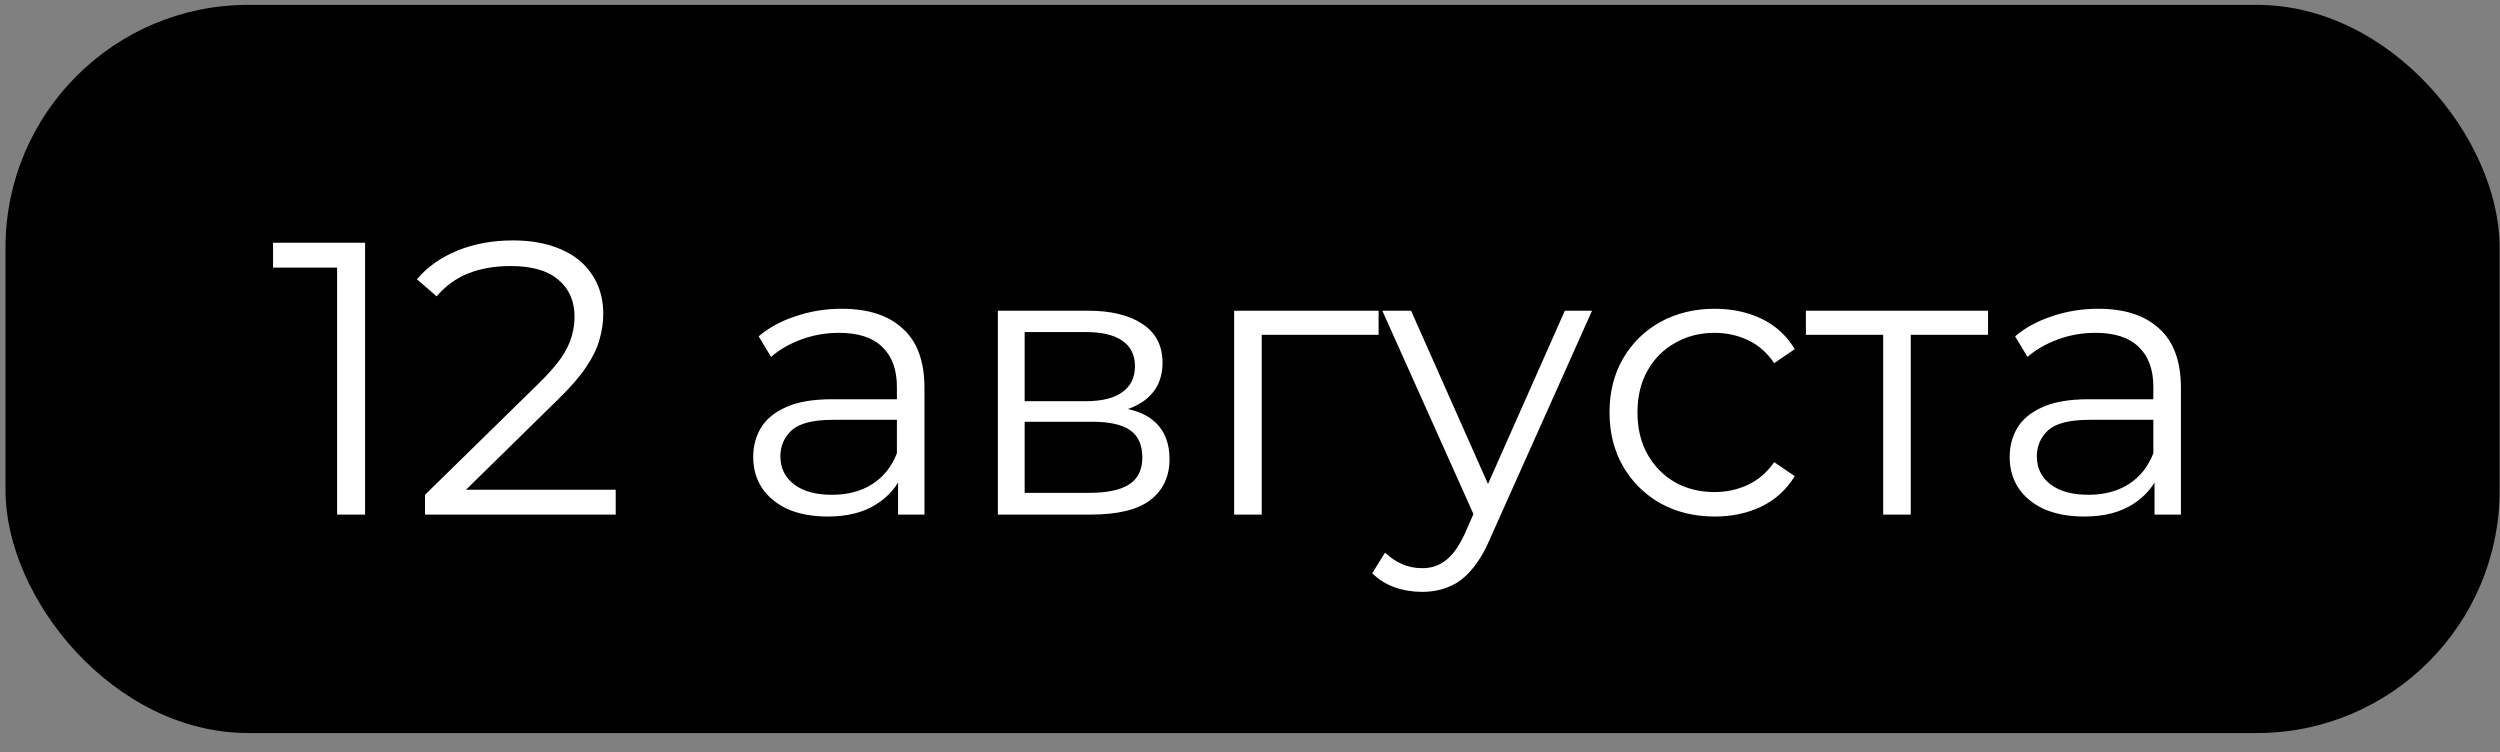<?xml version="1.0" encoding="UTF-8"?> <svg xmlns="http://www.w3.org/2000/svg" width="103" height="31" viewBox="0 0 103 31" fill="none"><rect x="0" y="0" width="103" height="31" fill="#808080" stroke="none"/><rect x="0.227" y="0.201" width="102.758" height="30" rx="10" fill="black"></rect><path d="M13.889 21.201V10.481L14.402 11.025H11.249V10.001H15.041V21.201H13.889ZM17.511 21.201V20.385L22.167 15.825C22.593 15.409 22.913 15.046 23.127 14.737C23.34 14.417 23.484 14.118 23.559 13.841C23.633 13.564 23.671 13.303 23.671 13.057C23.671 12.406 23.447 11.895 22.999 11.521C22.561 11.148 21.911 10.961 21.047 10.961C20.385 10.961 19.799 11.062 19.287 11.265C18.785 11.468 18.353 11.783 17.991 12.209L17.175 11.505C17.612 10.993 18.172 10.598 18.855 10.321C19.537 10.044 20.3 9.905 21.143 9.905C21.9 9.905 22.556 10.028 23.111 10.273C23.665 10.508 24.092 10.854 24.391 11.313C24.7 11.772 24.855 12.31 24.855 12.929C24.855 13.292 24.801 13.649 24.695 14.001C24.599 14.353 24.417 14.726 24.151 15.121C23.895 15.505 23.516 15.943 23.015 16.433L18.743 20.625L18.423 20.177H25.367V21.201H17.511ZM37 21.201V19.345L36.952 19.041V15.937C36.952 15.223 36.749 14.673 36.344 14.289C35.949 13.905 35.357 13.713 34.568 13.713C34.024 13.713 33.507 13.804 33.016 13.985C32.525 14.166 32.109 14.406 31.768 14.705L31.256 13.857C31.683 13.495 32.195 13.217 32.792 13.025C33.389 12.822 34.019 12.721 34.68 12.721C35.768 12.721 36.605 12.993 37.192 13.537C37.789 14.07 38.088 14.886 38.088 15.985V21.201H37ZM34.104 21.281C33.475 21.281 32.925 21.18 32.456 20.977C31.997 20.764 31.645 20.476 31.4 20.113C31.155 19.74 31.032 19.313 31.032 18.833C31.032 18.396 31.133 18.001 31.336 17.649C31.549 17.287 31.891 16.998 32.36 16.785C32.84 16.561 33.48 16.449 34.28 16.449H37.176V17.297H34.312C33.501 17.297 32.936 17.441 32.616 17.729C32.307 18.017 32.152 18.375 32.152 18.801C32.152 19.281 32.339 19.665 32.712 19.953C33.085 20.241 33.608 20.385 34.28 20.385C34.92 20.385 35.469 20.241 35.928 19.953C36.397 19.654 36.739 19.228 36.952 18.673L37.208 19.457C36.995 20.012 36.621 20.454 36.088 20.785C35.565 21.116 34.904 21.281 34.104 21.281ZM41.112 21.201V12.801H44.824C45.773 12.801 46.52 12.982 47.064 13.345C47.619 13.708 47.896 14.241 47.896 14.945C47.896 15.628 47.635 16.156 47.112 16.529C46.589 16.892 45.901 17.073 45.048 17.073L45.272 16.737C46.275 16.737 47.011 16.924 47.48 17.297C47.949 17.671 48.184 18.209 48.184 18.913C48.184 19.639 47.917 20.204 47.384 20.609C46.861 21.004 46.045 21.201 44.936 21.201H41.112ZM42.216 20.305H44.888C45.603 20.305 46.141 20.193 46.504 19.969C46.877 19.735 47.064 19.361 47.064 18.849C47.064 18.337 46.899 17.964 46.568 17.729C46.237 17.494 45.715 17.377 45 17.377H42.216V20.305ZM42.216 16.529H44.744C45.395 16.529 45.891 16.407 46.232 16.161C46.584 15.916 46.76 15.559 46.76 15.089C46.76 14.62 46.584 14.268 46.232 14.033C45.891 13.799 45.395 13.681 44.744 13.681H42.216V16.529ZM50.846 21.201V12.801H56.798V13.793H51.694L51.983 13.505V21.201H50.846ZM58.584 24.385C58.19 24.385 57.811 24.321 57.448 24.193C57.096 24.065 56.792 23.873 56.536 23.617L57.064 22.769C57.278 22.972 57.507 23.127 57.752 23.233C58.008 23.351 58.291 23.409 58.6 23.409C58.974 23.409 59.294 23.302 59.56 23.089C59.838 22.887 60.099 22.524 60.344 22.001L60.888 20.769L61.016 20.593L64.472 12.801H65.592L61.384 22.209C61.15 22.753 60.888 23.185 60.6 23.505C60.323 23.825 60.019 24.049 59.688 24.177C59.358 24.316 58.99 24.385 58.584 24.385ZM60.824 21.441L56.952 12.801H58.136L61.56 20.513L60.824 21.441ZM70.648 21.281C69.816 21.281 69.069 21.1 68.408 20.737C67.757 20.364 67.245 19.857 66.872 19.217C66.498 18.567 66.312 17.825 66.312 16.993C66.312 16.151 66.498 15.409 66.872 14.769C67.245 14.129 67.757 13.628 68.408 13.265C69.069 12.902 69.816 12.721 70.648 12.721C71.362 12.721 72.008 12.86 72.584 13.137C73.16 13.415 73.613 13.831 73.944 14.385L73.096 14.961C72.808 14.534 72.45 14.22 72.024 14.017C71.597 13.815 71.133 13.713 70.632 13.713C70.034 13.713 69.496 13.852 69.016 14.129C68.536 14.396 68.157 14.774 67.88 15.265C67.602 15.756 67.464 16.332 67.464 16.993C67.464 17.654 67.602 18.23 67.88 18.721C68.157 19.212 68.536 19.596 69.016 19.873C69.496 20.14 70.034 20.273 70.632 20.273C71.133 20.273 71.597 20.172 72.024 19.969C72.45 19.767 72.808 19.457 73.096 19.041L73.944 19.617C73.613 20.161 73.16 20.577 72.584 20.865C72.008 21.142 71.362 21.281 70.648 21.281ZM77.587 21.201V13.489L77.875 13.793H74.403V12.801H81.907V13.793H78.435L78.723 13.489V21.201H77.587ZM88.766 21.201V19.345L88.718 19.041V15.937C88.718 15.223 88.515 14.673 88.11 14.289C87.715 13.905 87.123 13.713 86.334 13.713C85.79 13.713 85.272 13.804 84.782 13.985C84.291 14.166 83.875 14.406 83.534 14.705L83.022 13.857C83.448 13.495 83.96 13.217 84.558 13.025C85.155 12.822 85.784 12.721 86.446 12.721C87.534 12.721 88.371 12.993 88.958 13.537C89.555 14.07 89.854 14.886 89.854 15.985V21.201H88.766ZM85.87 21.281C85.24 21.281 84.691 21.18 84.222 20.977C83.763 20.764 83.411 20.476 83.166 20.113C82.92 19.74 82.798 19.313 82.798 18.833C82.798 18.396 82.899 18.001 83.102 17.649C83.315 17.287 83.656 16.998 84.126 16.785C84.606 16.561 85.246 16.449 86.046 16.449H88.942V17.297H86.078C85.267 17.297 84.702 17.441 84.382 17.729C84.072 18.017 83.918 18.375 83.918 18.801C83.918 19.281 84.104 19.665 84.478 19.953C84.851 20.241 85.374 20.385 86.046 20.385C86.686 20.385 87.235 20.241 87.694 19.953C88.163 19.654 88.504 19.228 88.718 18.673L88.974 19.457C88.76 20.012 88.387 20.454 87.854 20.785C87.331 21.116 86.67 21.281 85.87 21.281Z" fill="white"></path></svg> 